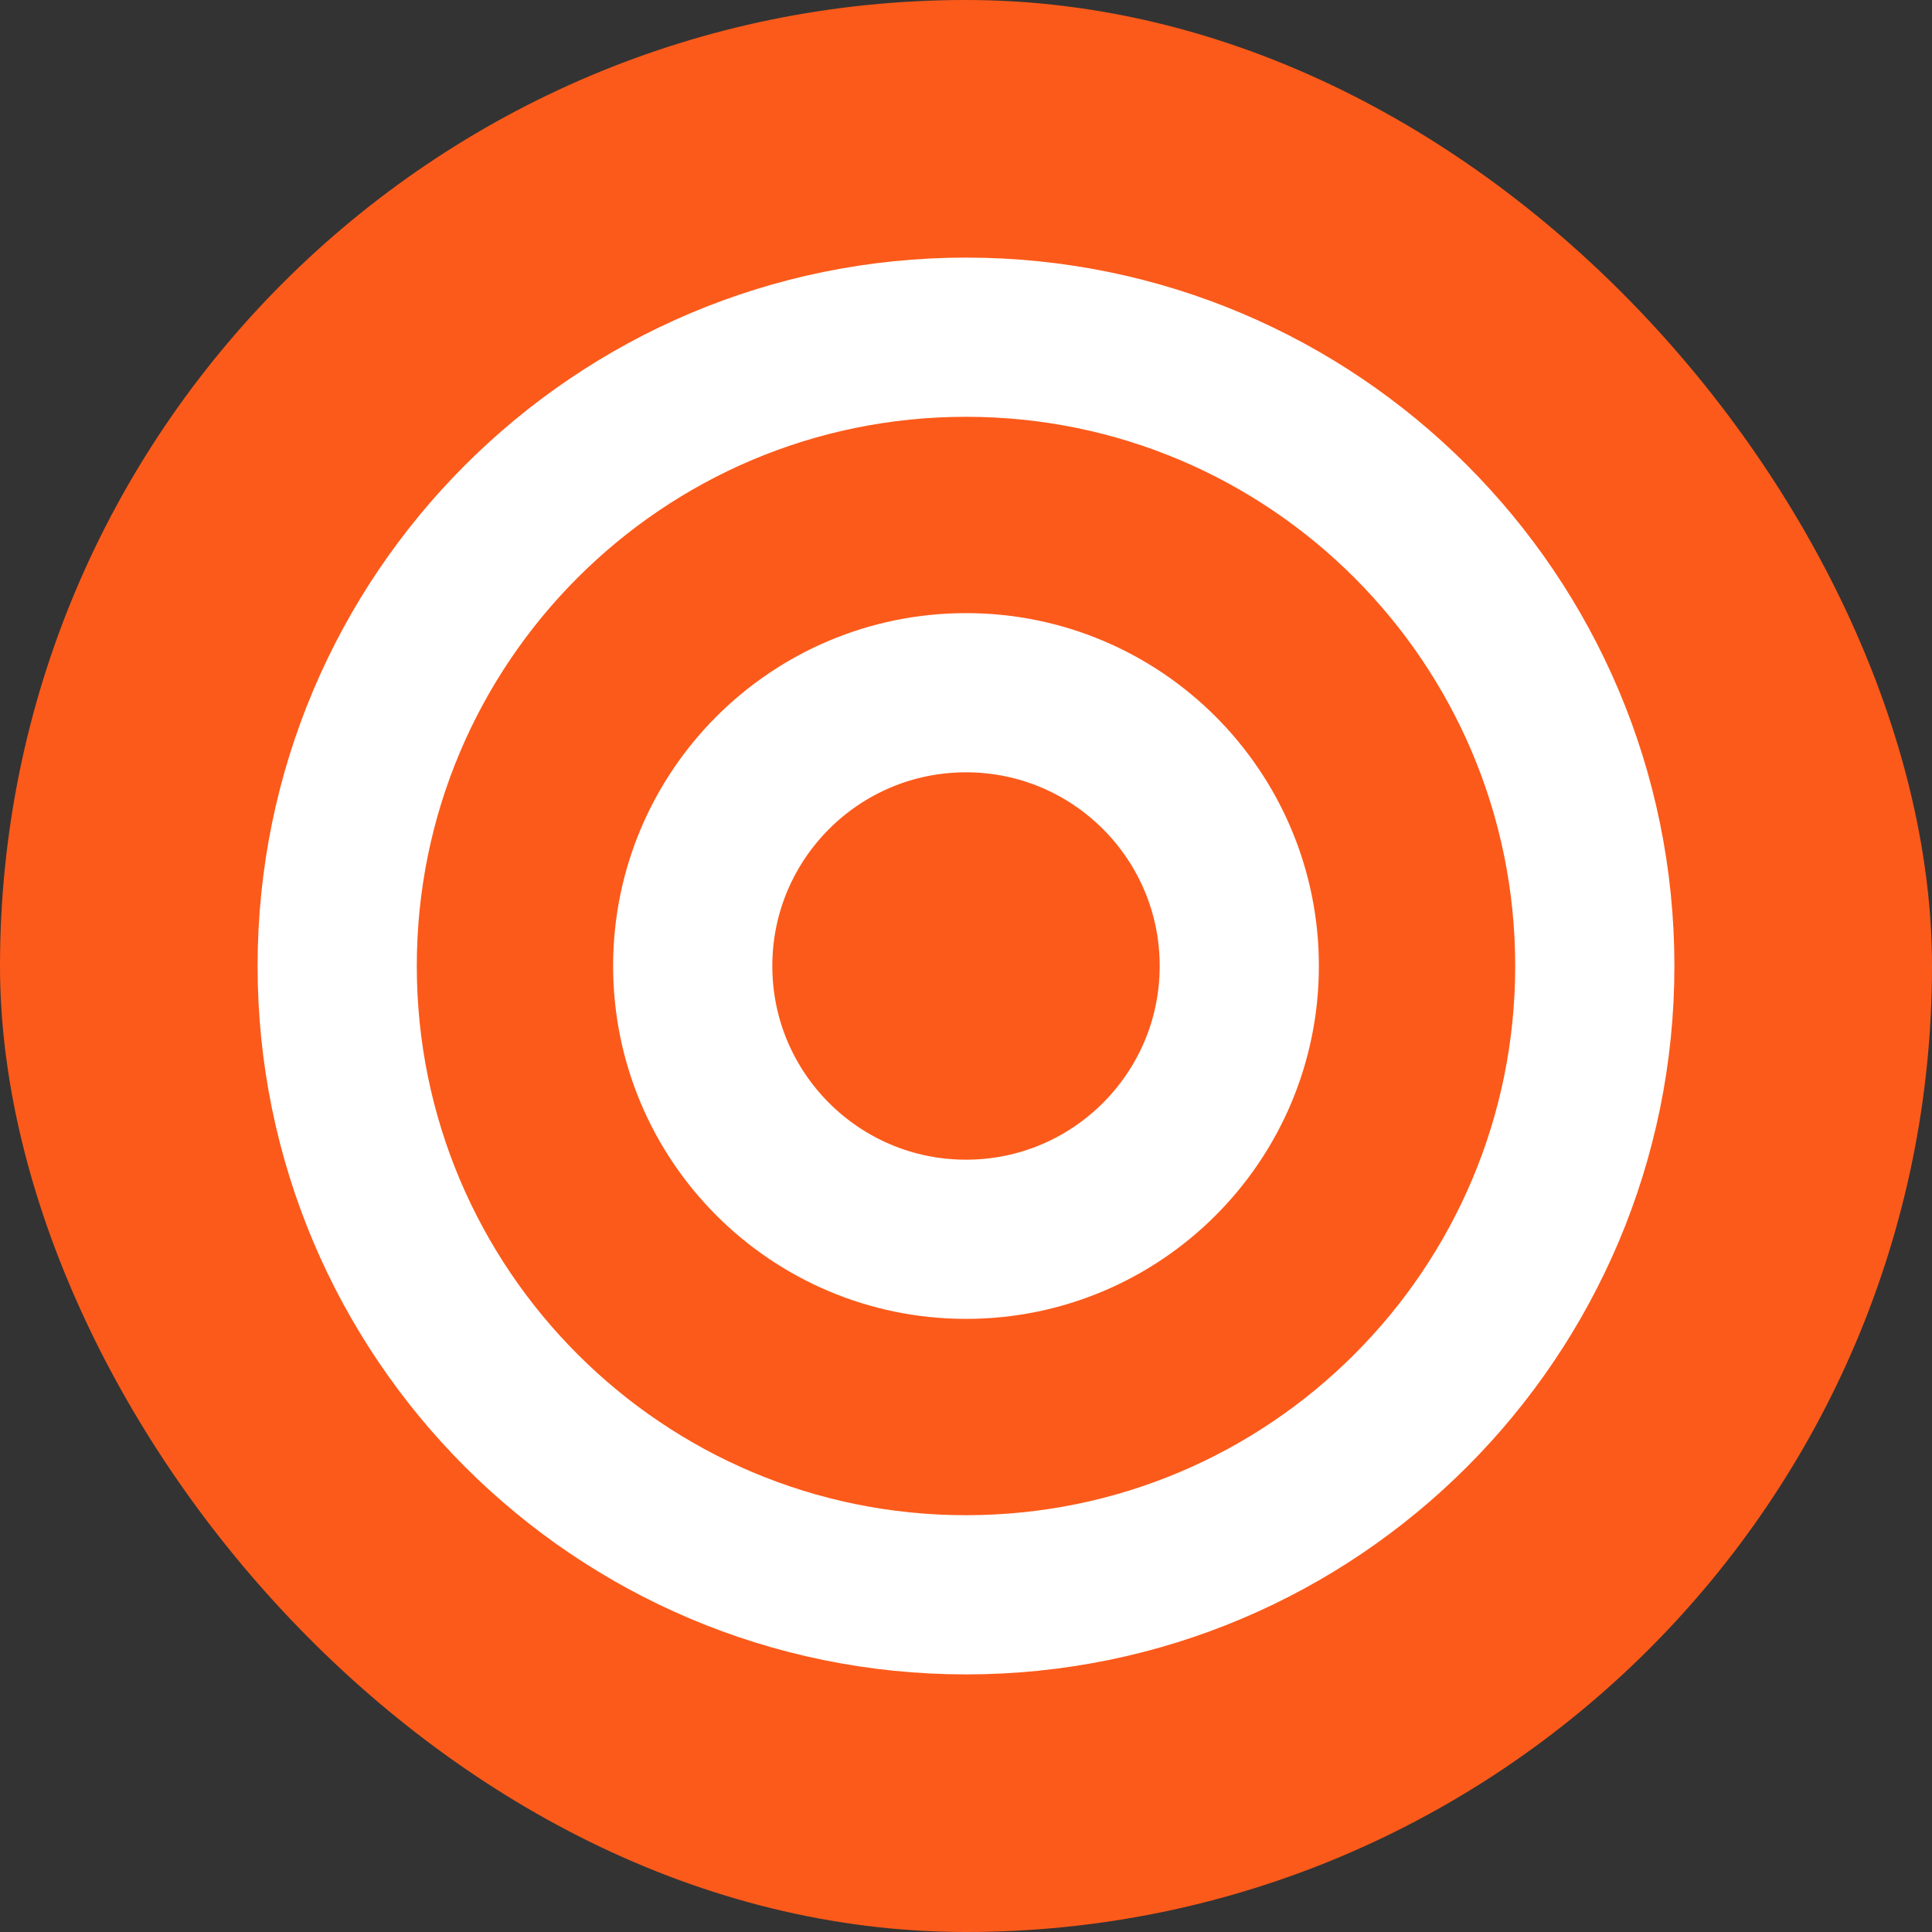 <svg width="60" height="60" viewBox="0 0 60 60" fill="none" xmlns="http://www.w3.org/2000/svg">
<rect x="0" y="0" width="60" height="60" fill="#333333" stroke="none"/>
<rect width="60" height="60" rx="30" fill="#FC5A1A"/>
<g clip-path="url(#clip0_1062_60)">
<path d="M30 49.528C40.785 49.528 49.528 40.785 49.528 30C49.528 19.215 40.785 10.472 30 10.472C19.215 10.472 10.472 19.215 10.472 30C10.472 40.785 19.215 49.528 30 49.528Z" stroke="white" stroke-width="4.944"/>
<path d="M30 38.487C34.687 38.487 38.487 34.687 38.487 30C38.487 25.313 34.687 21.513 30 21.513C25.313 21.513 21.513 25.313 21.513 30C21.513 34.687 25.313 38.487 30 38.487Z" stroke="white" stroke-width="4.944"/>
</g>
<defs>
<clipPath id="clip0_1062_60">
<rect width="44" height="44" fill="white" transform="translate(8 8)"/>
</clipPath>
</defs>
</svg>
